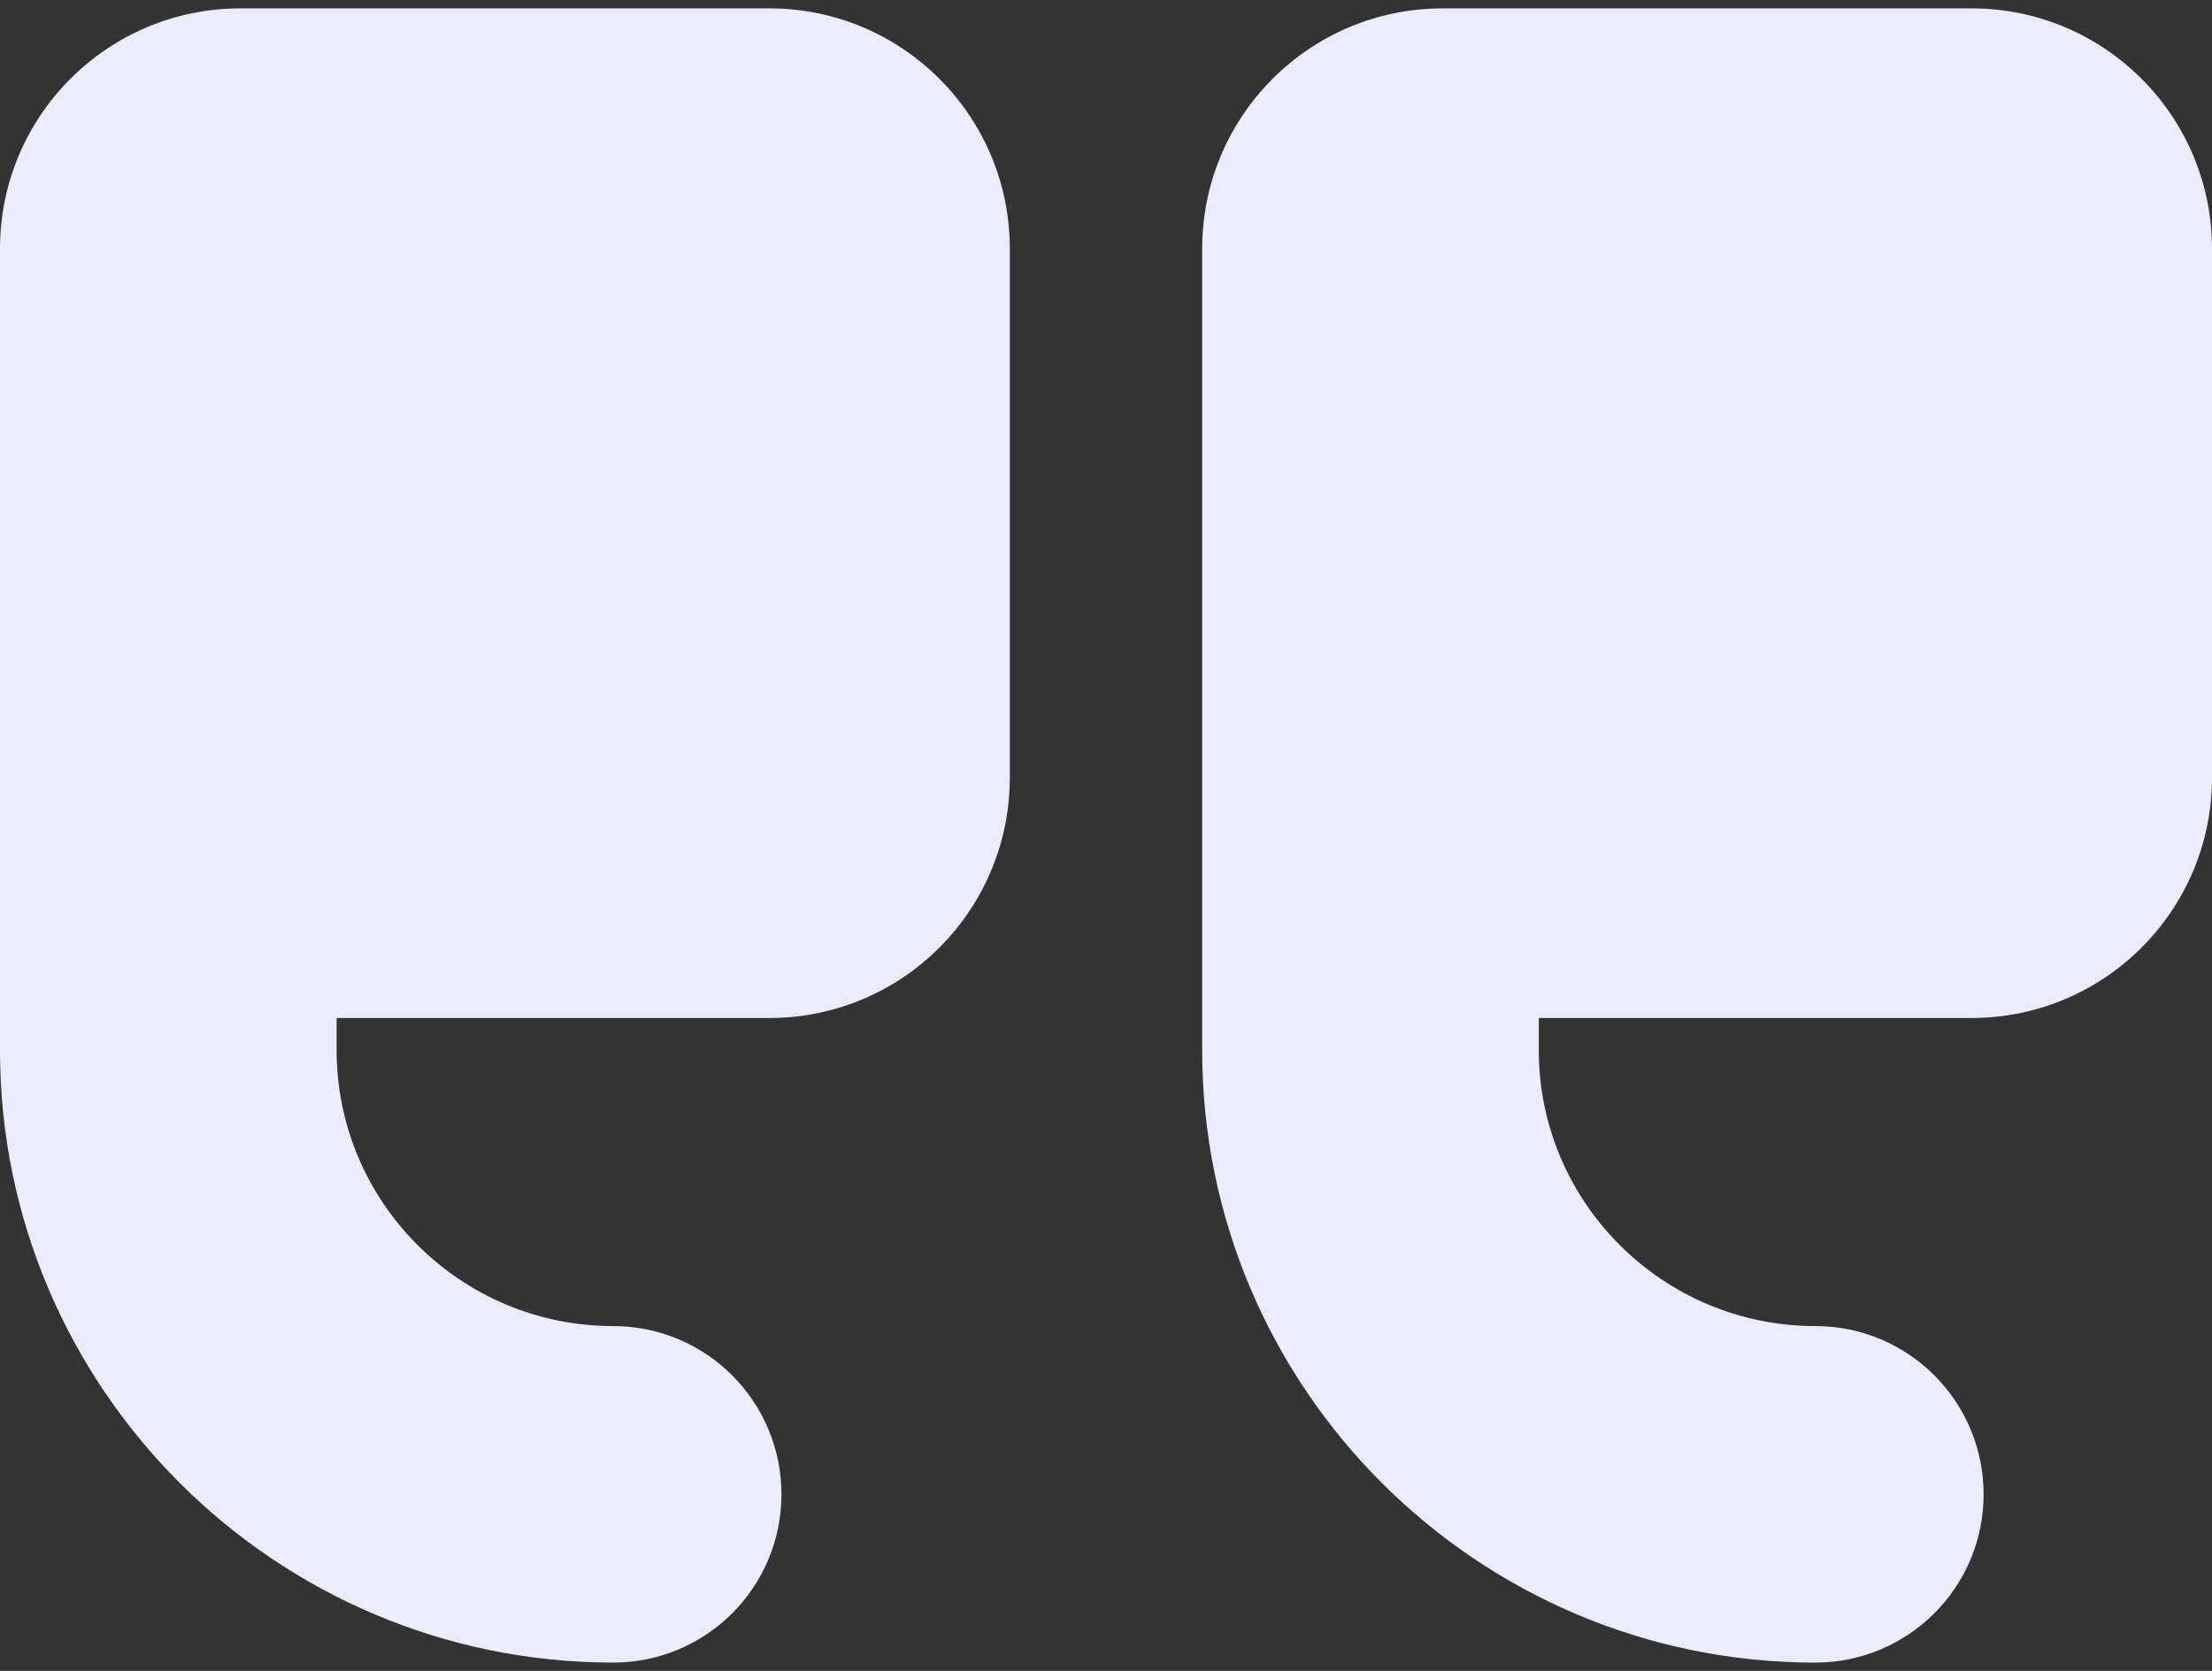 <svg xmlns="http://www.w3.org/2000/svg" width="90" height="68" viewBox="0 0 90 68" fill="none"><rect x="0" y="0" width="90" height="68" fill="#333333" stroke="none"/><path d="M9.783 0.341H31.304C36.707 0.341 41.087 4.721 41.087 10.125V31.645C41.087 37.049 36.707 41.429 31.304 41.429H13.696V42.74C13.696 48.929 18.743 53.966 24.946 53.966C28.729 53.966 31.795 57.031 31.795 60.814C31.795 64.597 28.73 67.662 24.946 67.662C11.19 67.659 -8.7738e-05 56.479 -8.7738e-05 42.738V10.125C-8.7738e-05 4.721 4.38 0.341 9.783 0.341Z" fill="#ECECFF"></path><path d="M58.697 0.341H80.217C85.62 0.341 90 4.721 90 10.125V31.645C90 37.049 85.62 41.429 80.216 41.429H62.609V42.74C62.609 48.929 67.656 53.966 73.859 53.966C77.641 53.966 80.707 57.031 80.707 60.814C80.707 64.597 77.641 67.662 73.859 67.662C60.104 67.662 48.913 56.482 48.913 42.741V10.125C48.913 4.721 53.293 0.341 58.697 0.341Z" fill="#ECECFF"></path></svg>